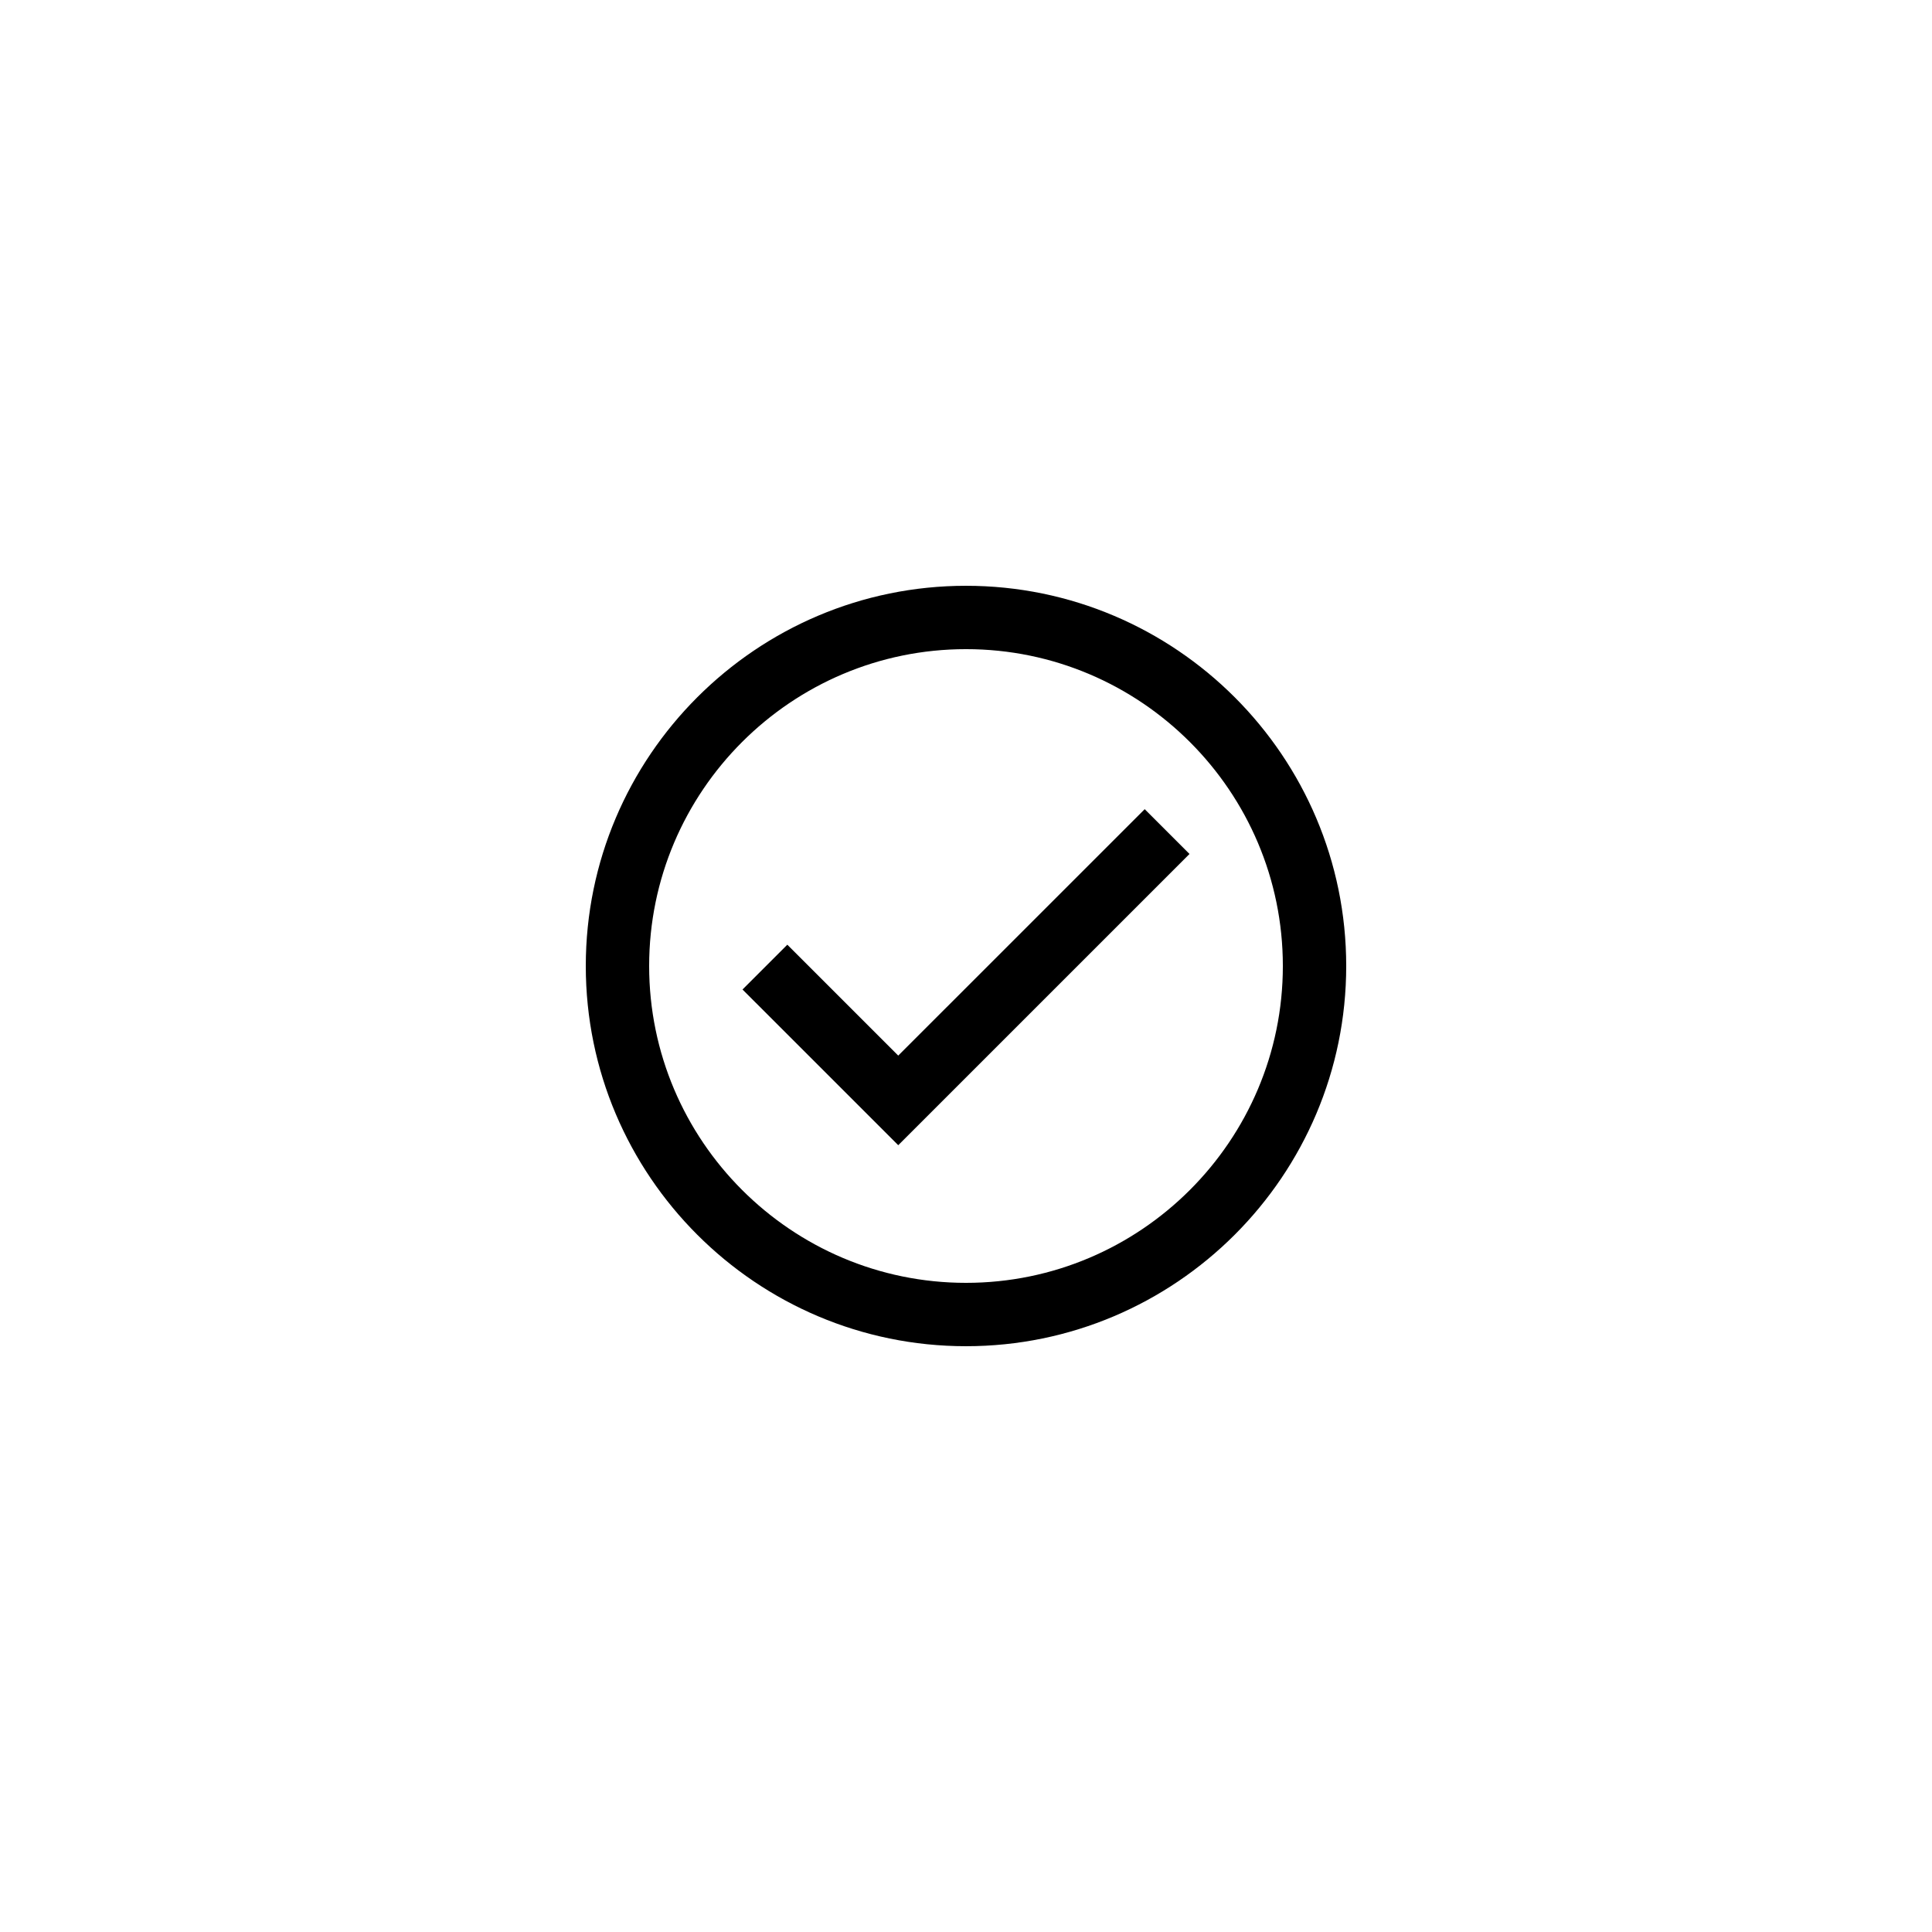 <?xml version="1.0" encoding="UTF-8"?>
<!-- Uploaded to: SVG Repo, www.svgrepo.com, Generator: SVG Repo Mixer Tools -->
<svg fill="#000000" width="800px" height="800px" version="1.1" viewBox="144 144 512 512" xmlns="http://www.w3.org/2000/svg">
 <g>
  <path d="m400 500.76c55.562 0 100.76-45.199 100.76-100.76s-45.199-100.76-100.76-100.76-100.76 45.199-100.76 100.76 45.195 100.76 100.76 100.76zm0-184.73c46.297 0 83.969 37.672 83.969 83.969s-37.672 83.969-83.969 83.969-83.969-37.672-83.969-83.969c0-46.301 37.668-83.969 83.969-83.969z"/>
  <path d="m459.23 370.31-11.871-11.871-65.316 65.305-29.395-29.391-11.875 11.875 41.27 41.262z"/>
 </g>
</svg>